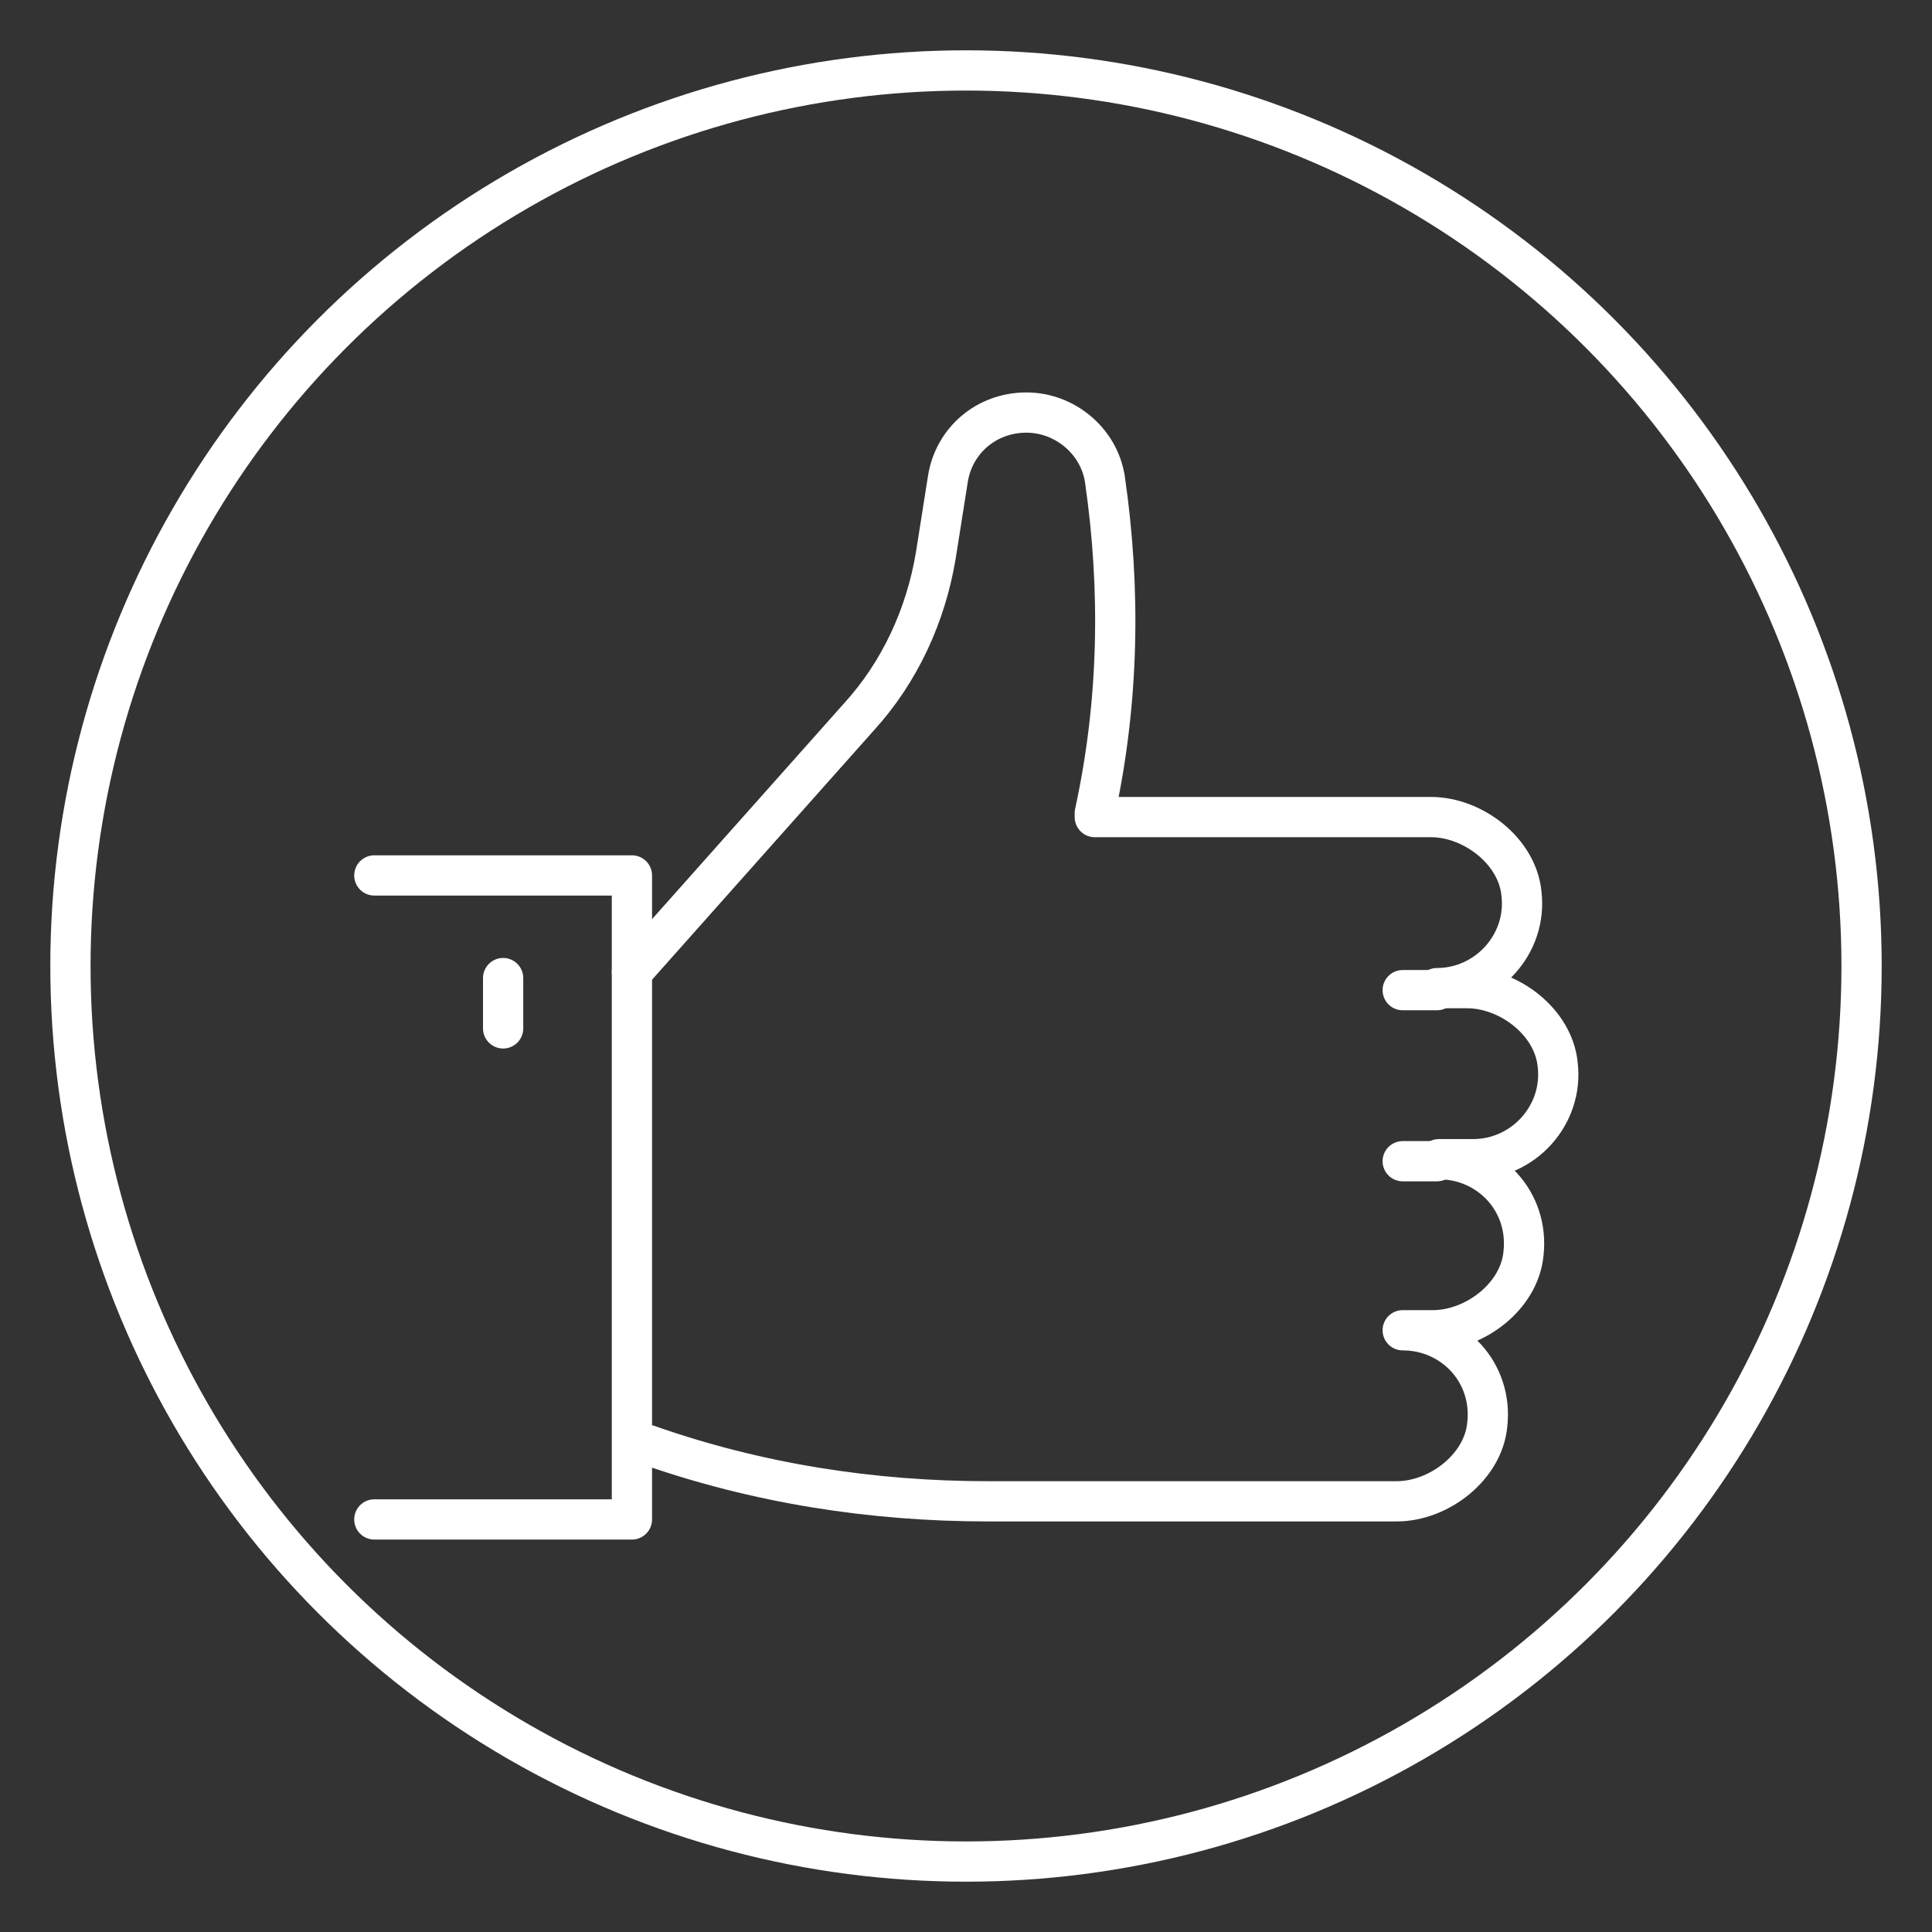 <?xml version="1.0" encoding="UTF-8"?>
<svg id="Layer_1" xmlns="http://www.w3.org/2000/svg" version="1.1" viewBox="0 0 96 96">
  <rect x="0" y="0" width="96" height="96" fill="#333333" stroke="none"/>
  <!-- Generator: Adobe Illustrator 29.0.1, SVG Export Plug-In . SVG Version: 2.1.0 Build 192)  -->
  <defs>
    <style>
      .st0 {
        fill: none;
        stroke: #fff;
        stroke-linecap: round;
        stroke-linejoin: round;
        stroke-width: 2px;
      }
    </style>
  </defs>
  <circle class="st0" cx="48" cy="48" r="44.5"/>
  <g>
    <g>
      <path class="st0" d="M31.4,48.3l11.3-12.7c2-2.2,3.3-5,3.8-8l.6-3.8c.3-1.9,1.9-3.3,3.9-3.3h0c1.9,0,3.6,1.4,3.9,3.3h0c.8,5.5.7,11.1-.5,16.6v.2h16.7c2.1,0,4.3,1.7,4.5,3.8.3,2.5-1.7,4.7-4.2,4.7h1.5c2.1,0,4.3,1.7,4.5,3.8.3,2.5-1.7,4.7-4.2,4.7h-1.7c2.5,0,4.5,2.1,4.2,4.7-.2,2.1-2.4,3.8-4.5,3.8h-1.5c2.5,0,4.5,2.1,4.2,4.7-.2,2.1-2.4,3.8-4.5,3.8h-20.3c-5.8,0-11.5-.9-16.9-2.8h0"/>
      <polyline class="st0" points="18.6 43.5 31.4 43.5 31.4 75.5 18.6 75.5"/>
      <line class="st0" x1="25" y1="48.6" x2="25" y2="51.1"/>
    </g>
    <line class="st0" x1="71.4" y1="57.7" x2="69.7" y2="57.7"/>
    <line class="st0" x1="71.4" y1="49.2" x2="69.7" y2="49.2"/>
  </g>
</svg>